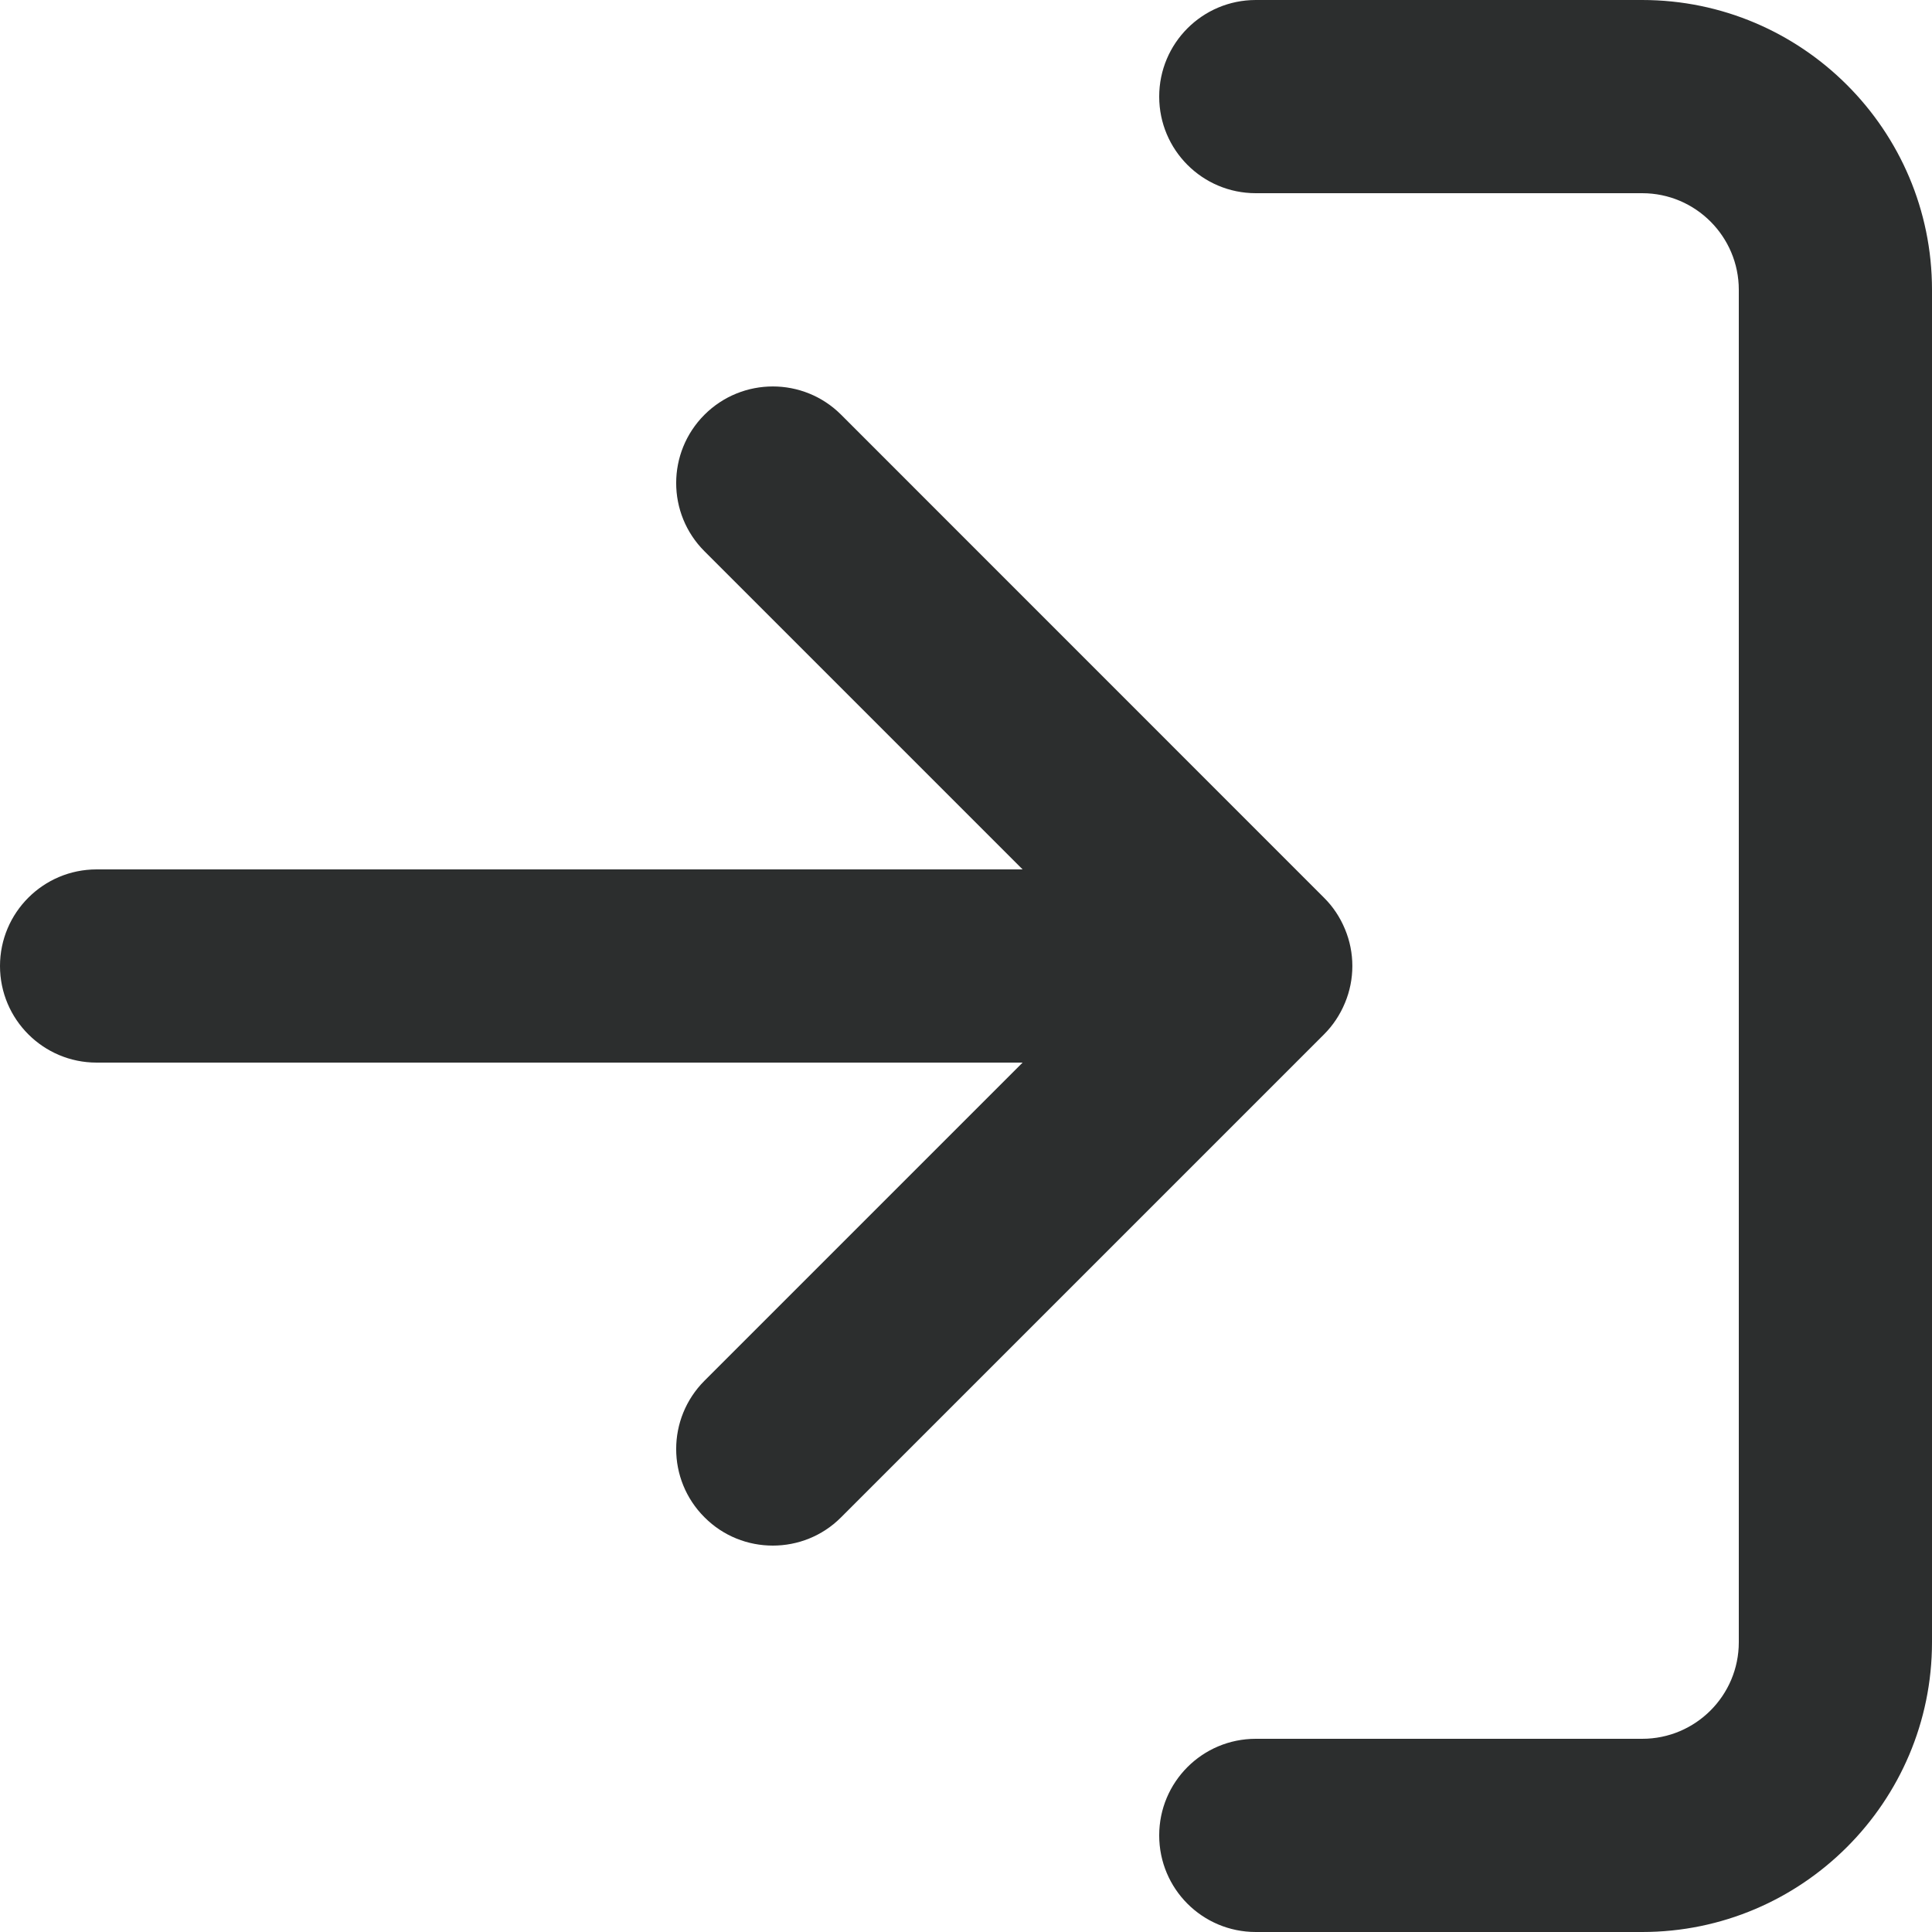 <?xml version="1.0" encoding="UTF-8"?>
<svg width="20px" height="20px" viewBox="0 0 20 20" version="1.1" xmlns="http://www.w3.org/2000/svg" xmlns:xlink="http://www.w3.org/1999/xlink">
    <!-- Generator: Sketch 61.2 (89653) - https://sketch.com -->
    <title>LogIn</title>
    <desc>Created with Sketch.</desc>
    <g id="To-Dev" stroke="none" stroke-width="1" fill="none" fill-rule="evenodd">
        <g id="LogIn" fill="#2C2E2E">
            <path d="M17,0 L13,0 C12.447,0 12,0.448 12,1 C12,1.552 12.447,2 13,2 L17,2 C17.552,2 18,2.449 18,3 L18,17 C18,17.552 17.552,18 17,18 L13,18 C12.447,18 12,18.447 12,19 C12,19.553 12.447,20 13,20 L17,20 C18.654,20 20,18.654 20,17 L20,3 C20,1.346 18.654,0 17,0" id="Fill-1"></path>
            <path d="M13.923,10.382 C14.025,10.138 14.025,9.862 13.923,9.618 C13.872,9.495 13.799,9.385 13.706,9.293 L8.707,4.293 C8.317,3.903 7.684,3.903 7.293,4.293 C6.902,4.684 6.902,5.317 7.293,5.707 L10.586,9 L1,9 C0.448,9 -5.06261699e-14,9.448 -5.06261699e-14,10 C-5.06261699e-14,10.552 0.448,11 1,11 L10.586,11 L7.293,14.293 C6.902,14.684 6.902,15.317 7.293,15.707 C7.488,15.903 7.744,16 8,16 C8.256,16 8.512,15.903 8.707,15.707 L13.706,10.708 C13.799,10.615 13.872,10.505 13.923,10.382" id="Fill-3"></path>
        </g>
    </g>
</svg>